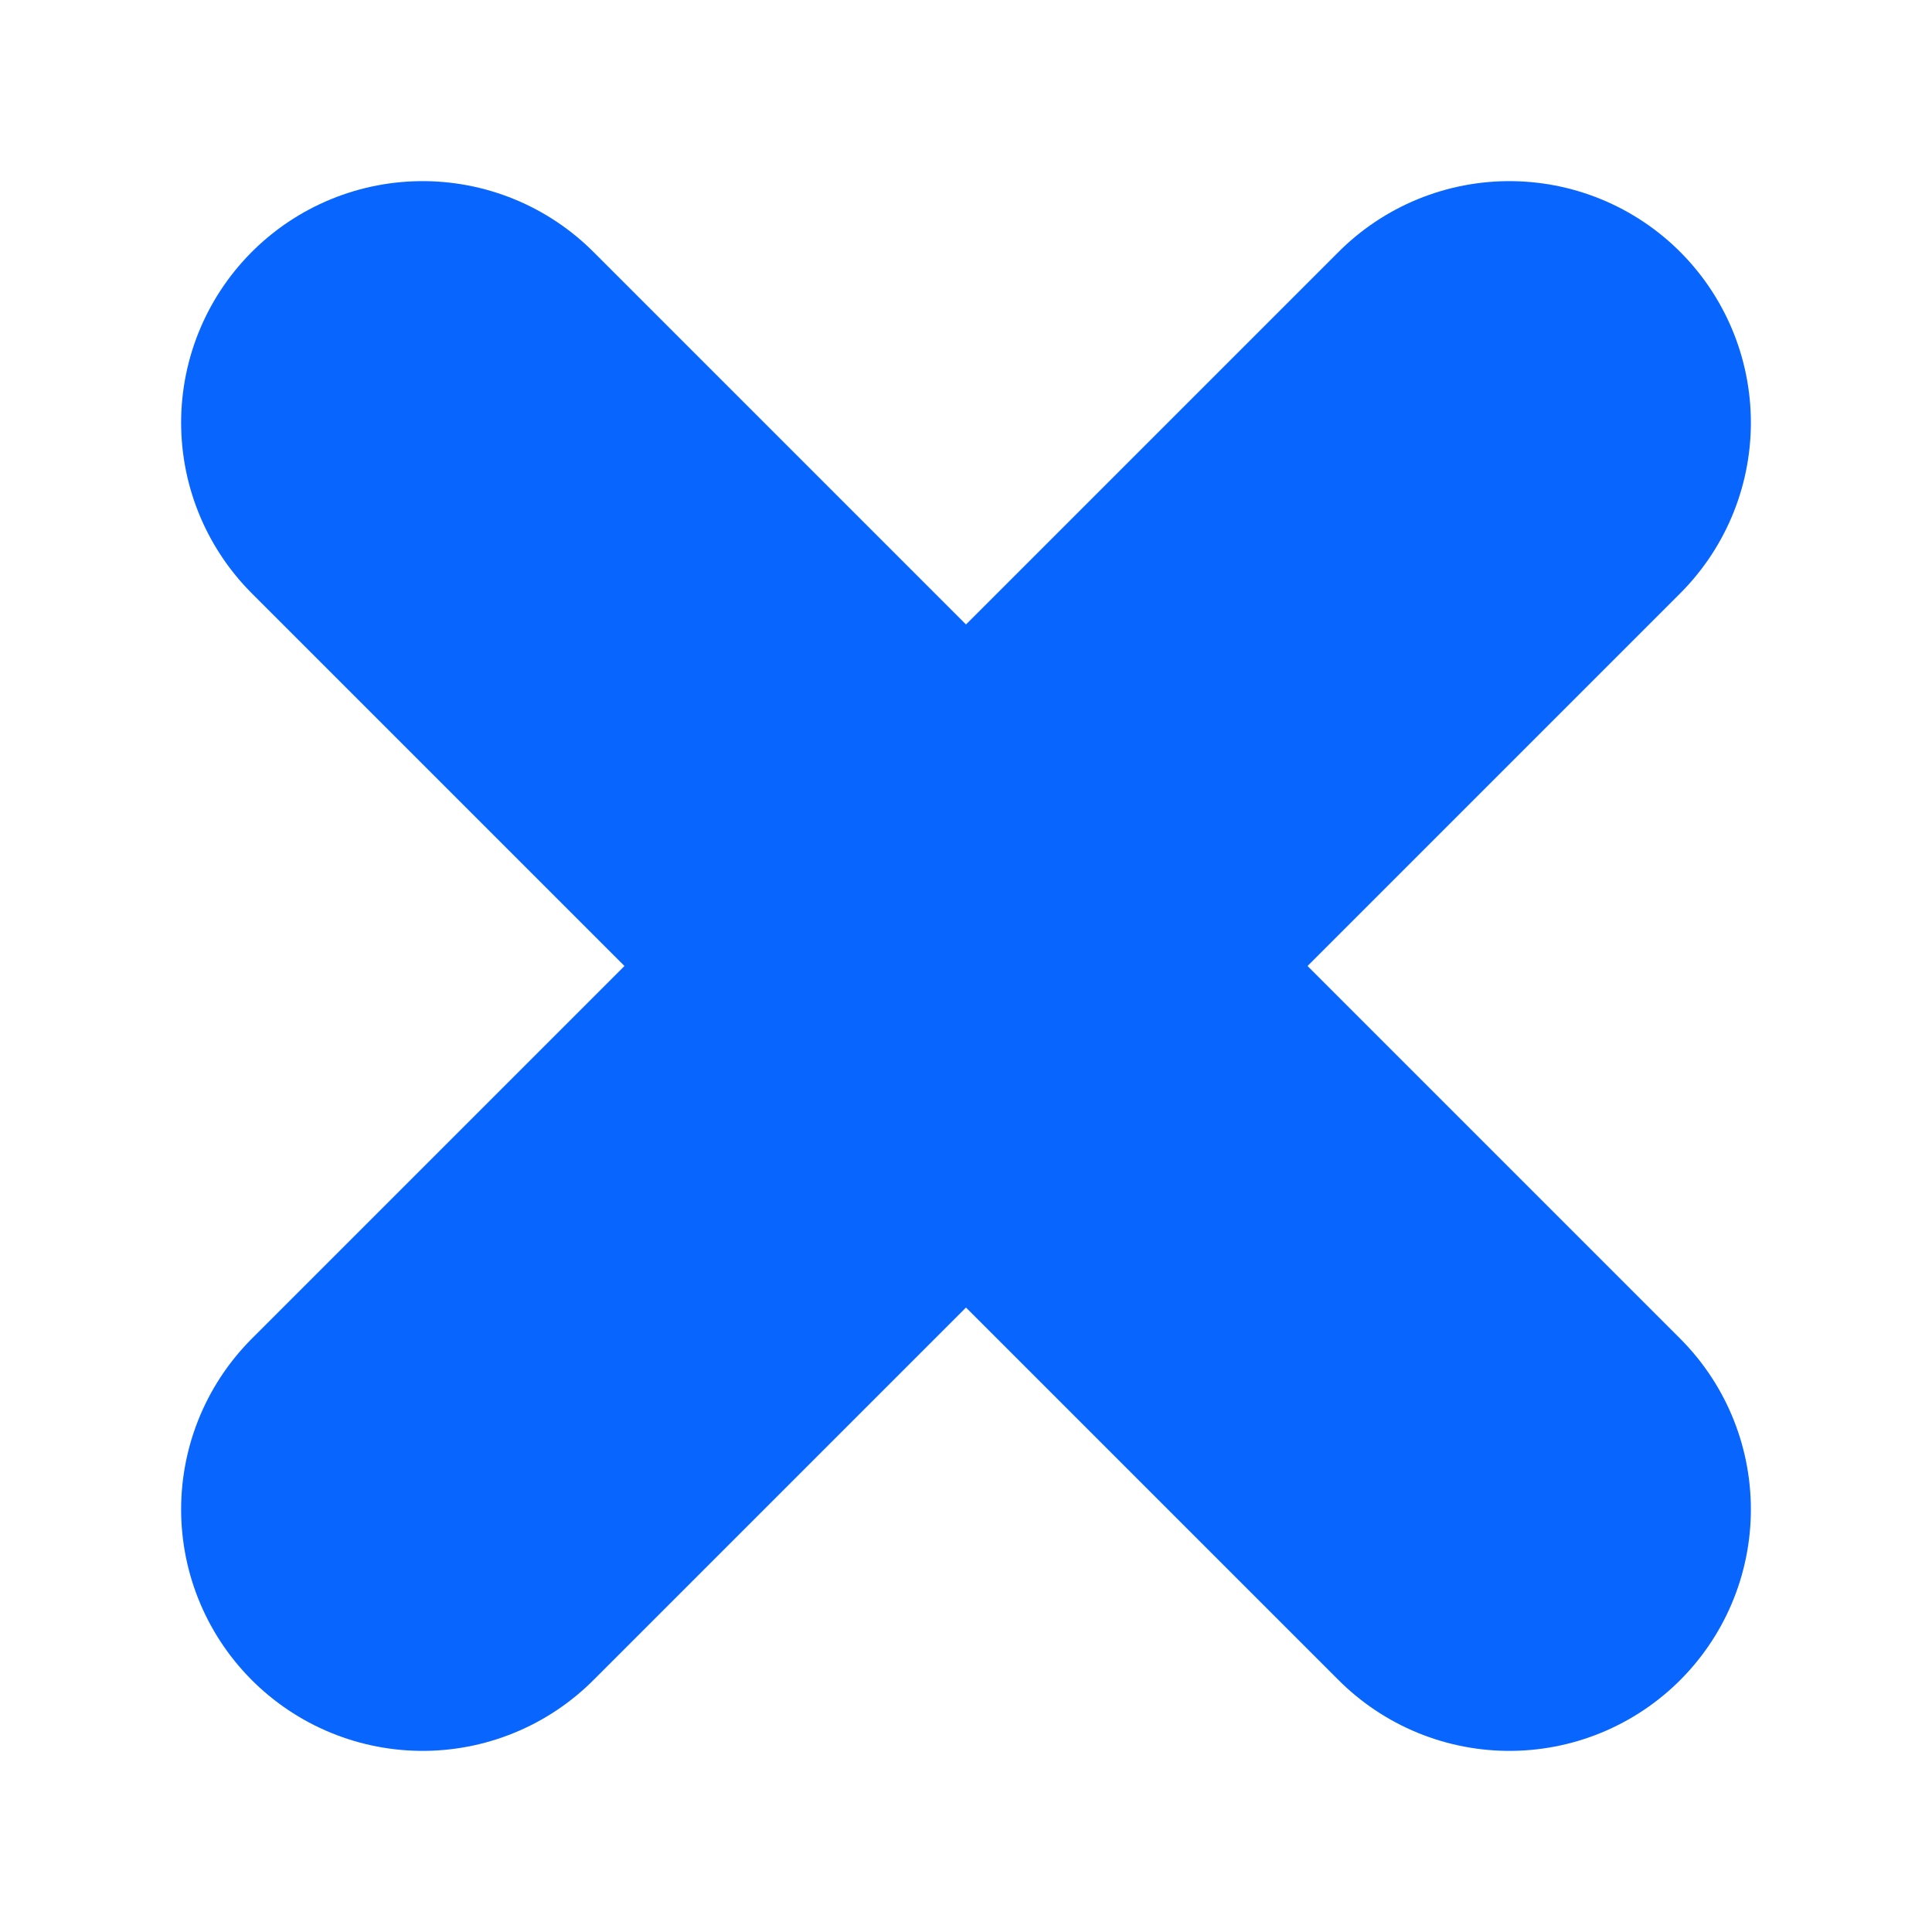<svg width="8" height="8" viewBox="0 0 8 8" fill="none" xmlns="http://www.w3.org/2000/svg">
<g id="X">
<path id="Vector" d="M6.25 1.75L1.75 6.25" stroke="#0865FE" stroke-width="2" stroke-linecap="round" stroke-linejoin="round"/>
<path id="Vector_2" d="M6.25 6.25L1.75 1.75" stroke="#0865FE" stroke-width="2" stroke-linecap="round" stroke-linejoin="round"/>
</g>
</svg>
